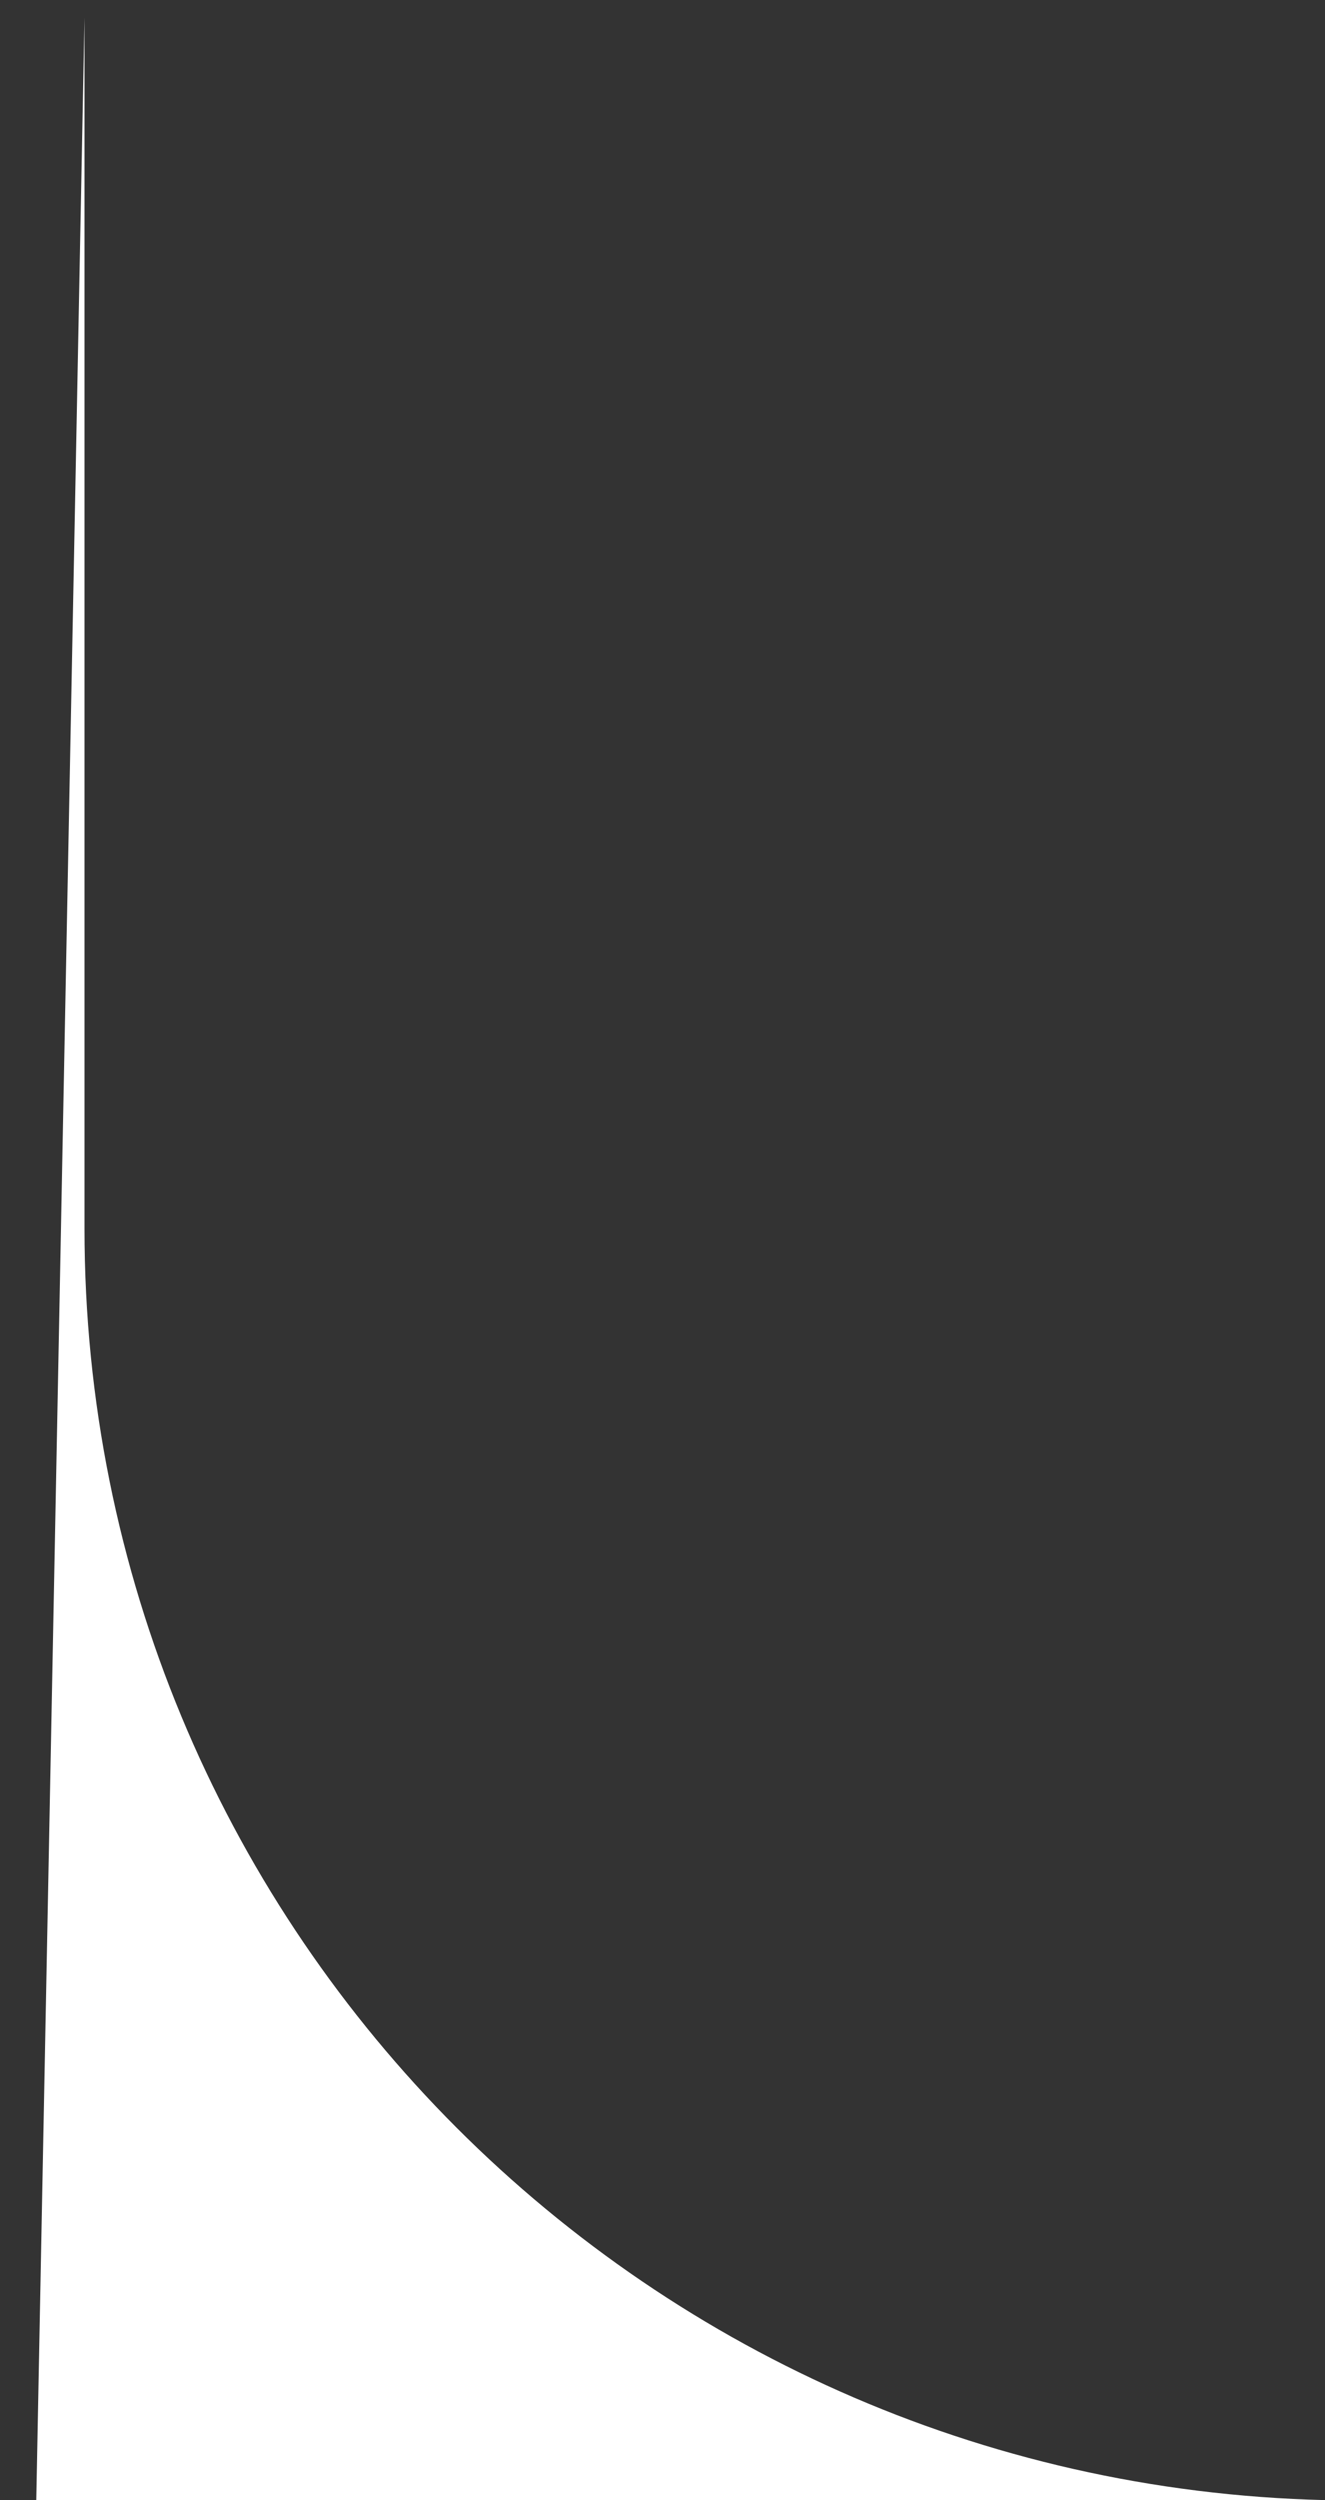 <svg xmlns="http://www.w3.org/2000/svg" width="35" height="66" fill="none"><rect width="100%" height="100%" fill="#333333" stroke="none"/><path fill="#fff" d="M35 65.999C16.777 65.559 2.232 50.66 2.232 32.432V.46L.958 65.999H35Z"/></svg>
